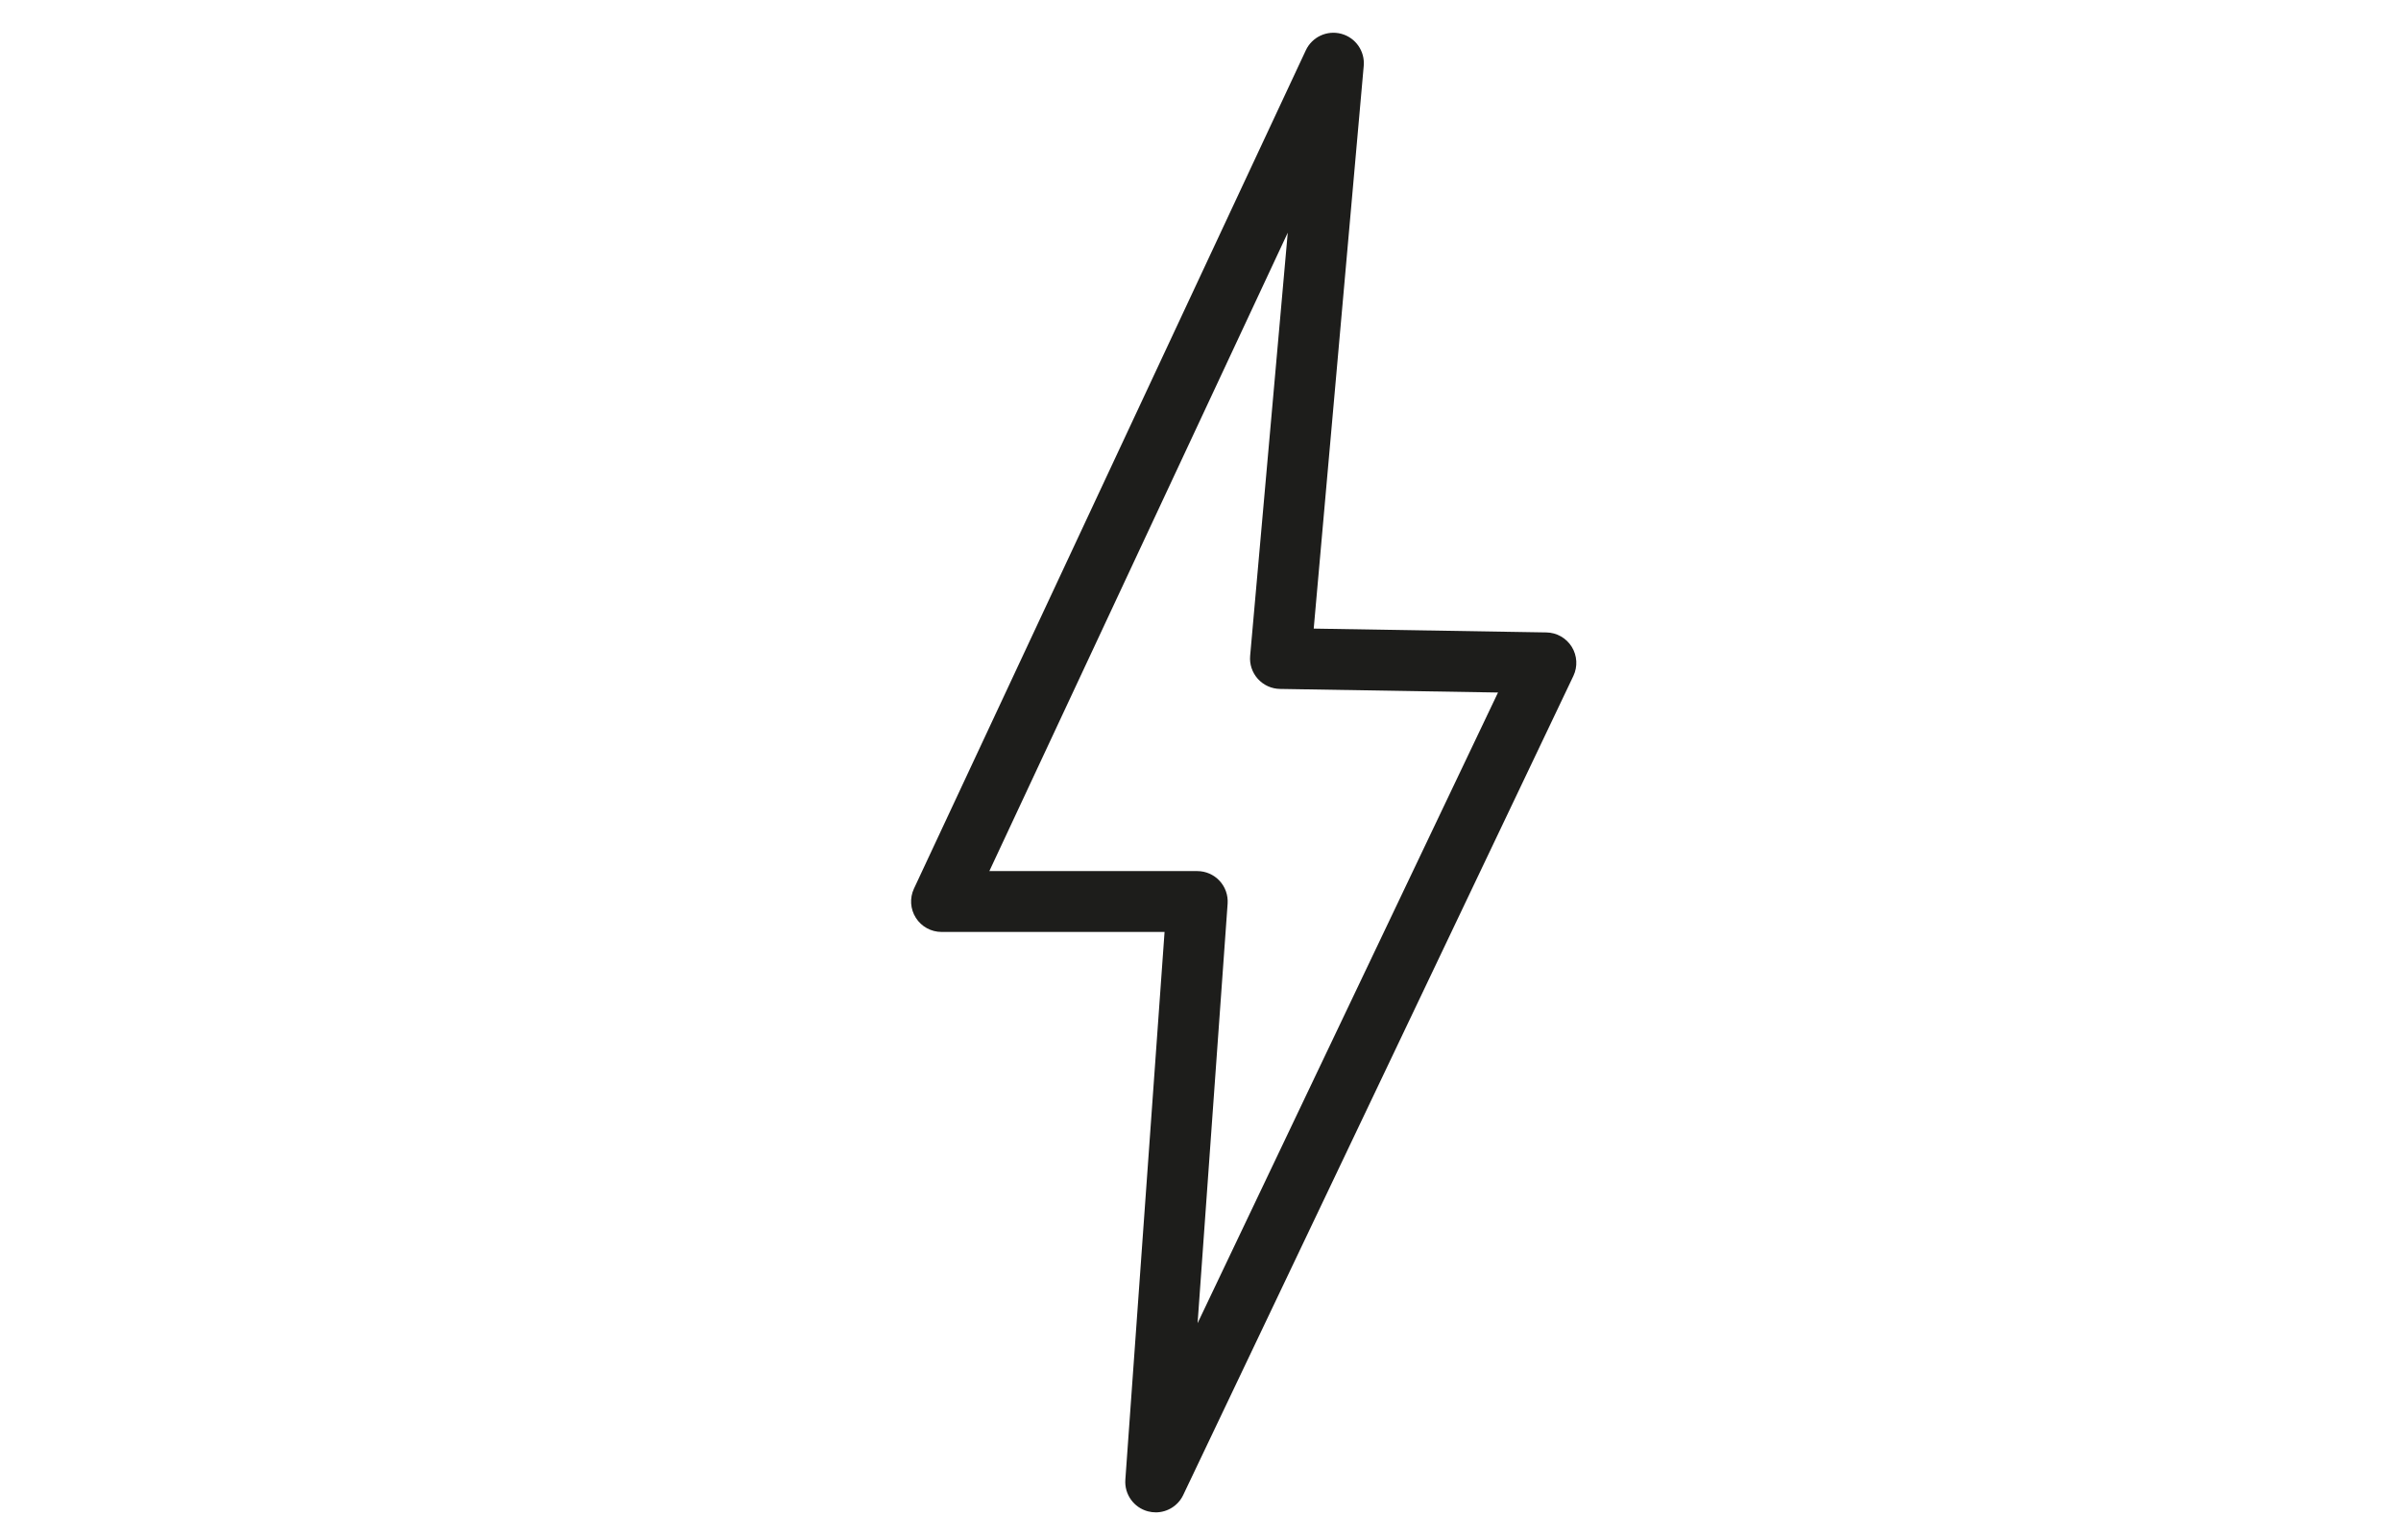 <?xml version="1.0" encoding="UTF-8"?>
<svg id="OUTLINES" xmlns="http://www.w3.org/2000/svg" xmlns:xlink="http://www.w3.org/1999/xlink" viewBox="0 0 1616.6 1037.06">
  <defs>
    <style>
      .cls-1 {
        clip-path: url(#clippath);
      }

      .cls-2 {
        fill: none;
      }

      .cls-2, .cls-3 {
        stroke-width: 0px;
      }

      .cls-3 {
        fill: #1d1d1b;
      }
    </style>
    <clipPath id="clippath">
      <rect class="cls-2" width="1616.6" height="1036"/>
    </clipPath>
  </defs>
  <g class="cls-1">
    <path class="cls-3" d="m778.15,1018.59c-1.73,0-3.49-.22-5.23-.68-9.53-2.51-15.92-11.45-15.22-21.29l26.4-368.94h-150.16c-7.01,0-13.53-3.58-17.29-9.49s-4.25-13.34-1.28-19.69L879.21,33.88c4.21-9.01,14.29-13.7,23.9-11.12,9.61,2.59,15.97,11.7,15.09,21.61l-33.67,379,156.65,2.58c6.97.11,13.41,3.77,17.09,9.7,3.67,5.93,4.08,13.32,1.08,19.62l-262.69,551.64c-3.46,7.27-10.75,11.69-18.5,11.69Zm-112-431.9h139.97c5.69,0,11.13,2.37,15,6.53s5.85,9.76,5.44,15.43l-20.22,282.53,202.27-424.76-146.8-2.42c-5.69-.09-11.09-2.55-14.9-6.78-3.81-4.23-5.69-9.86-5.18-15.53l25.32-284.96-200.91,429.95Z"/>
  </g>
</svg>